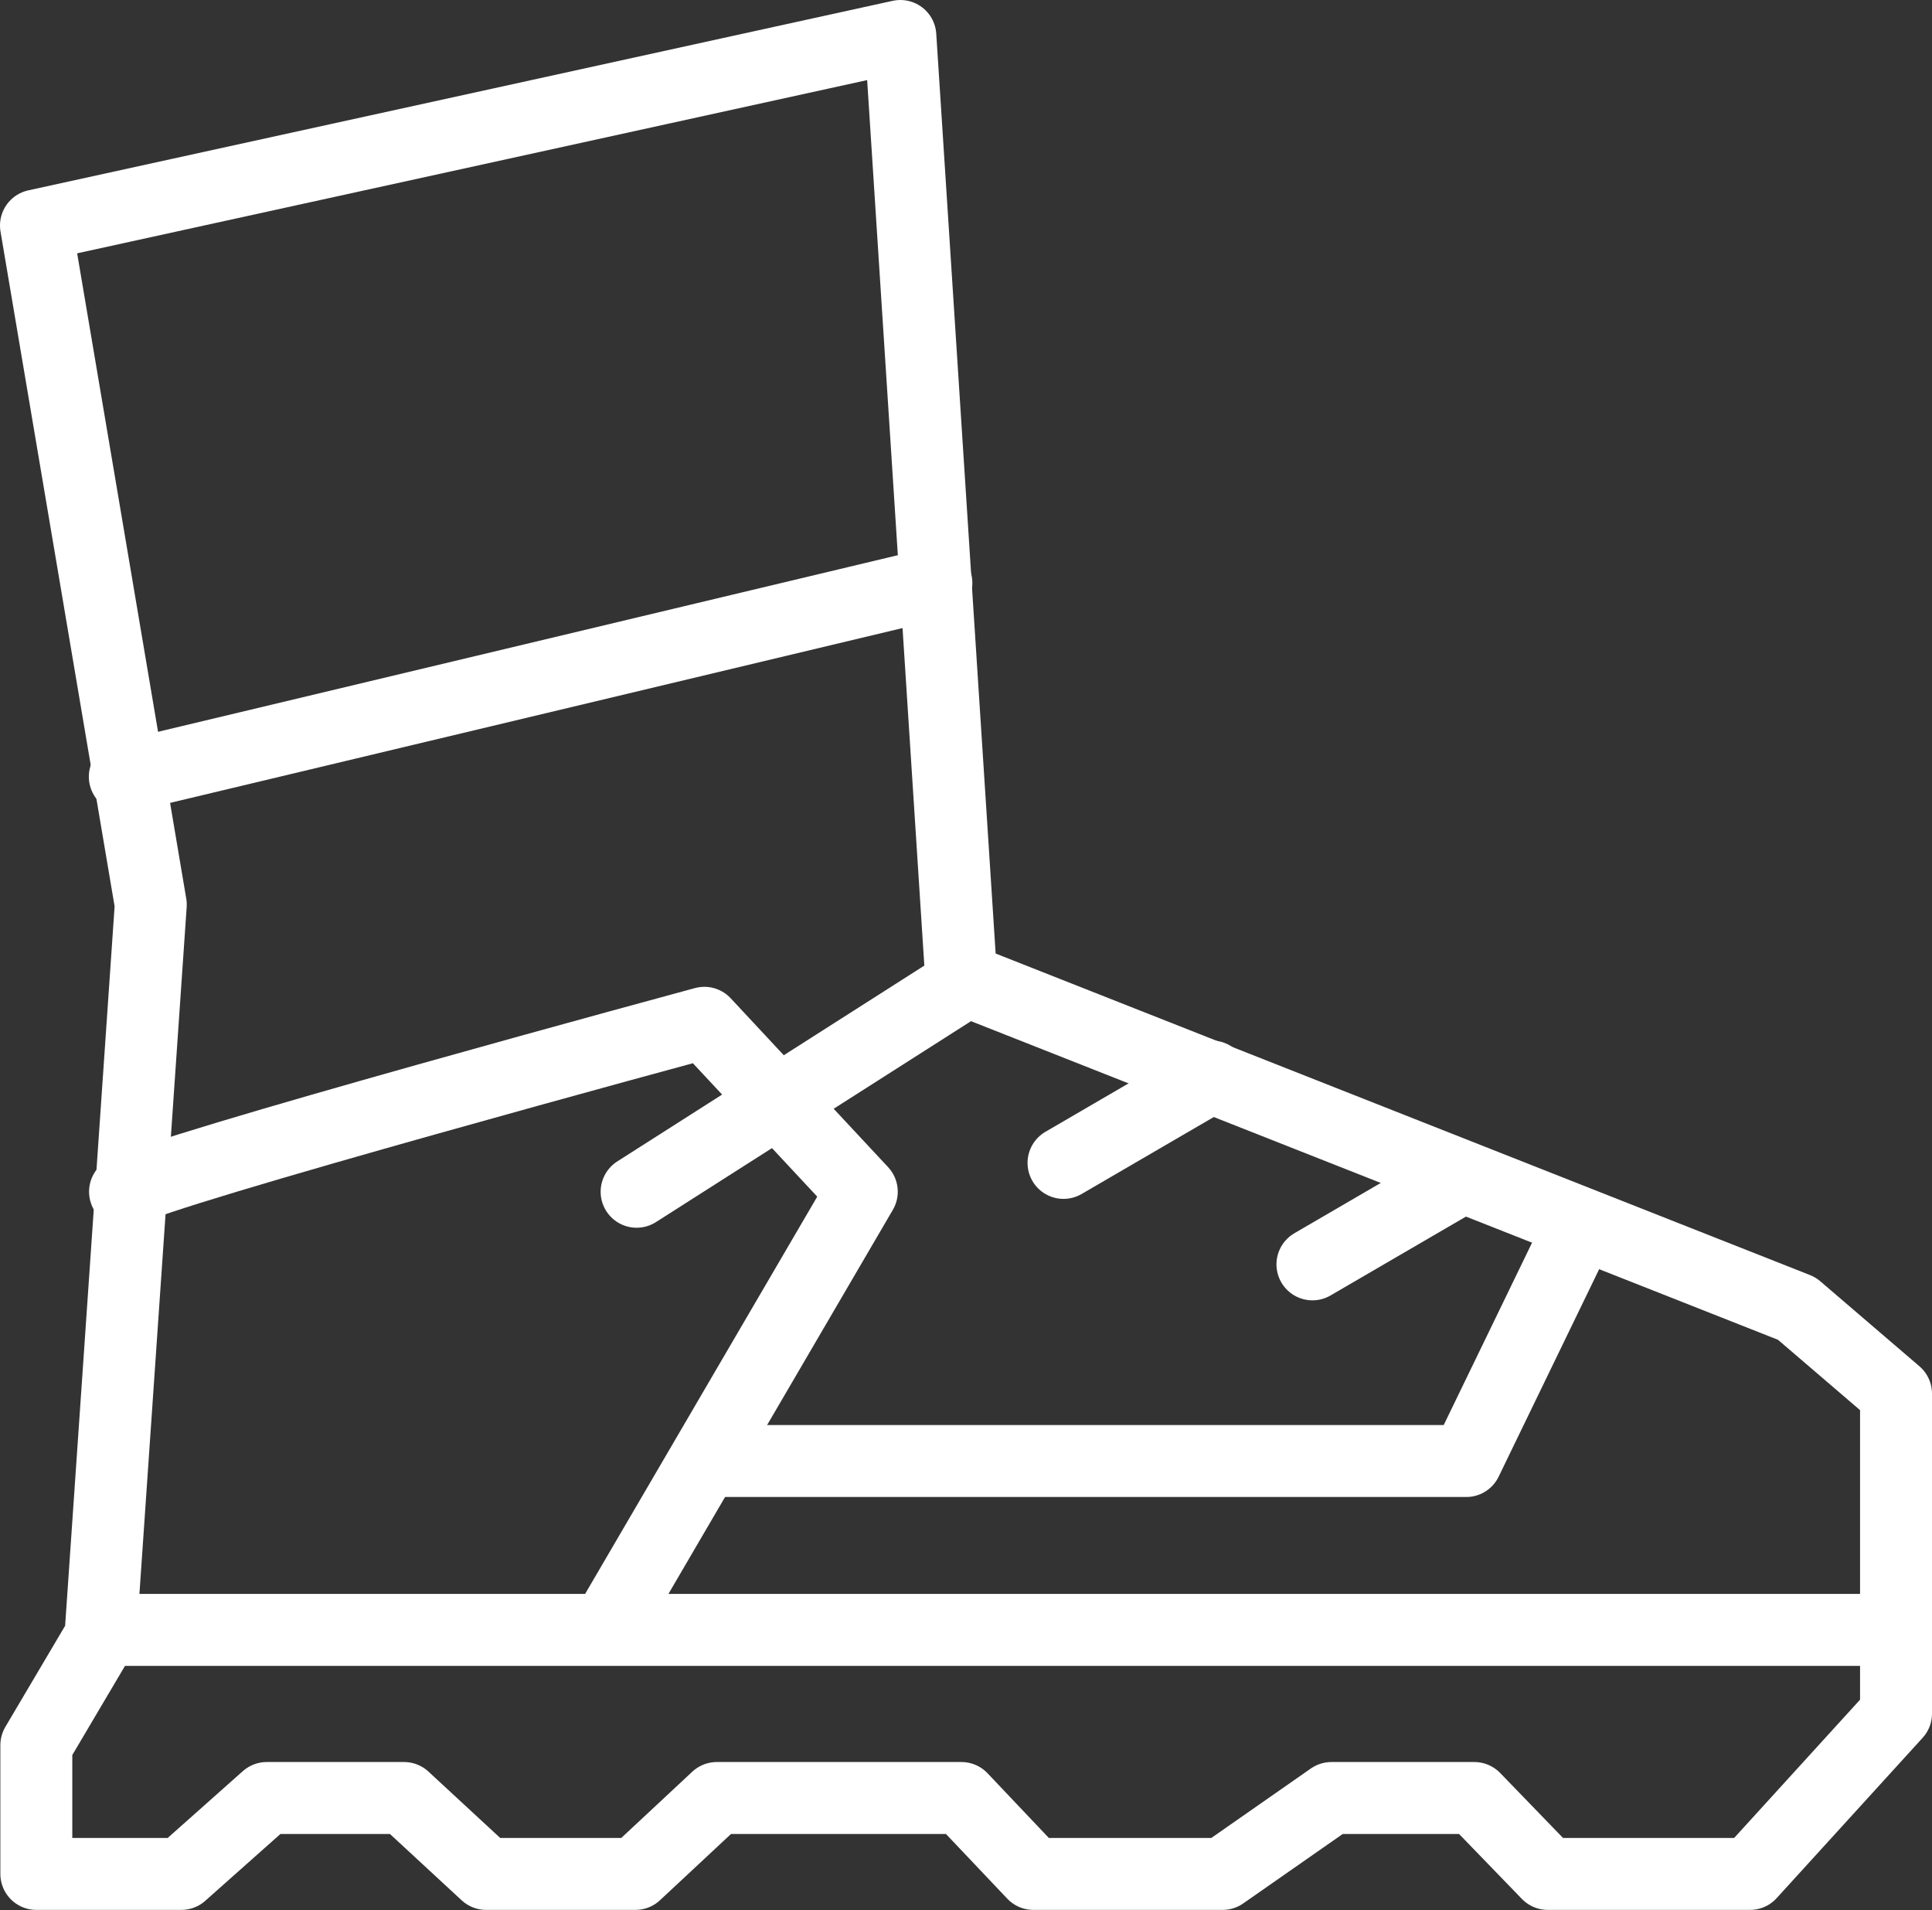 <svg xmlns="http://www.w3.org/2000/svg" width="26.855" height="26.544" viewBox="0 0 26.855 26.544">
  <rect x="0" y="0" width="26.855" height="26.544" fill="#333333" stroke="none"/>
  <g id="hr4" transform="translate(-81.727 -789.406)">
    <path id="Path_524" data-name="Path 524" d="M21884.227,12309.54l6.443-1.412,5.572-1.222.846,13.1,11.615,4.585,1.379,1.182v4.447l-2.029,2.228h-2.812l-1.021-1.055h-1.986l-1.512,1.055h-2.631l-1-1.055h-3.4l-1.131,1.055h-2.076l-1.141-1.055h-1.908l-1.187,1.055h-2.016v-1.789l.891-1.507.7-10.175Z" transform="translate(-21802 -11517)" fill="none" stroke="#fff" stroke-linecap="round" stroke-linejoin="round" stroke-width="1"/>
    <line id="Line_143" data-name="Line 143" x2="24.869" transform="translate(83.206 812.057)" fill="none" stroke="#fff" stroke-linecap="round" stroke-width="1"/>
    <line id="Line_144" data-name="Line 144" y1="2.692" x2="11.281" transform="translate(83.462 797.508)" fill="none" stroke="#fff" stroke-linecap="round" stroke-width="1"/>
    <line id="Line_145" data-name="Line 145" x1="4.423" y2="2.82" transform="translate(90.576 803.148)" fill="none" stroke="#fff" stroke-linecap="round" stroke-width="1"/>
    <path id="Path_525" data-name="Path 525" d="M21903.5,12523.233c.416-.282,8.053-2.347,8.053-2.347l2.188,2.347-3.555,6.083" transform="translate(-21820.035 -11717.266)" fill="none" stroke="#fff" stroke-linecap="round" stroke-linejoin="round" stroke-width="1"/>
    <path id="Path_526" data-name="Path 526" d="M22030.59,12568.084h10.5l1.586-3.273" transform="translate(-21938.982 -11758.374)" fill="none" stroke="#fff" stroke-linecap="round" stroke-linejoin="round" stroke-width="1"/>
    <path id="Path_527" data-name="Path 527" d="M22157.135,12557.5l-2.061,1.2" transform="translate(-22055.104 -11751.723)" fill="none" stroke="#fff" stroke-linecap="round" stroke-width="1"/>
    <path id="Path_528" data-name="Path 528" d="M22157.135,12557.5l-2.061,1.2" transform="translate(-22058.564 -11753.133)" fill="none" stroke="#fff" stroke-linecap="round" stroke-width="1"/>
  </g>
</svg>
